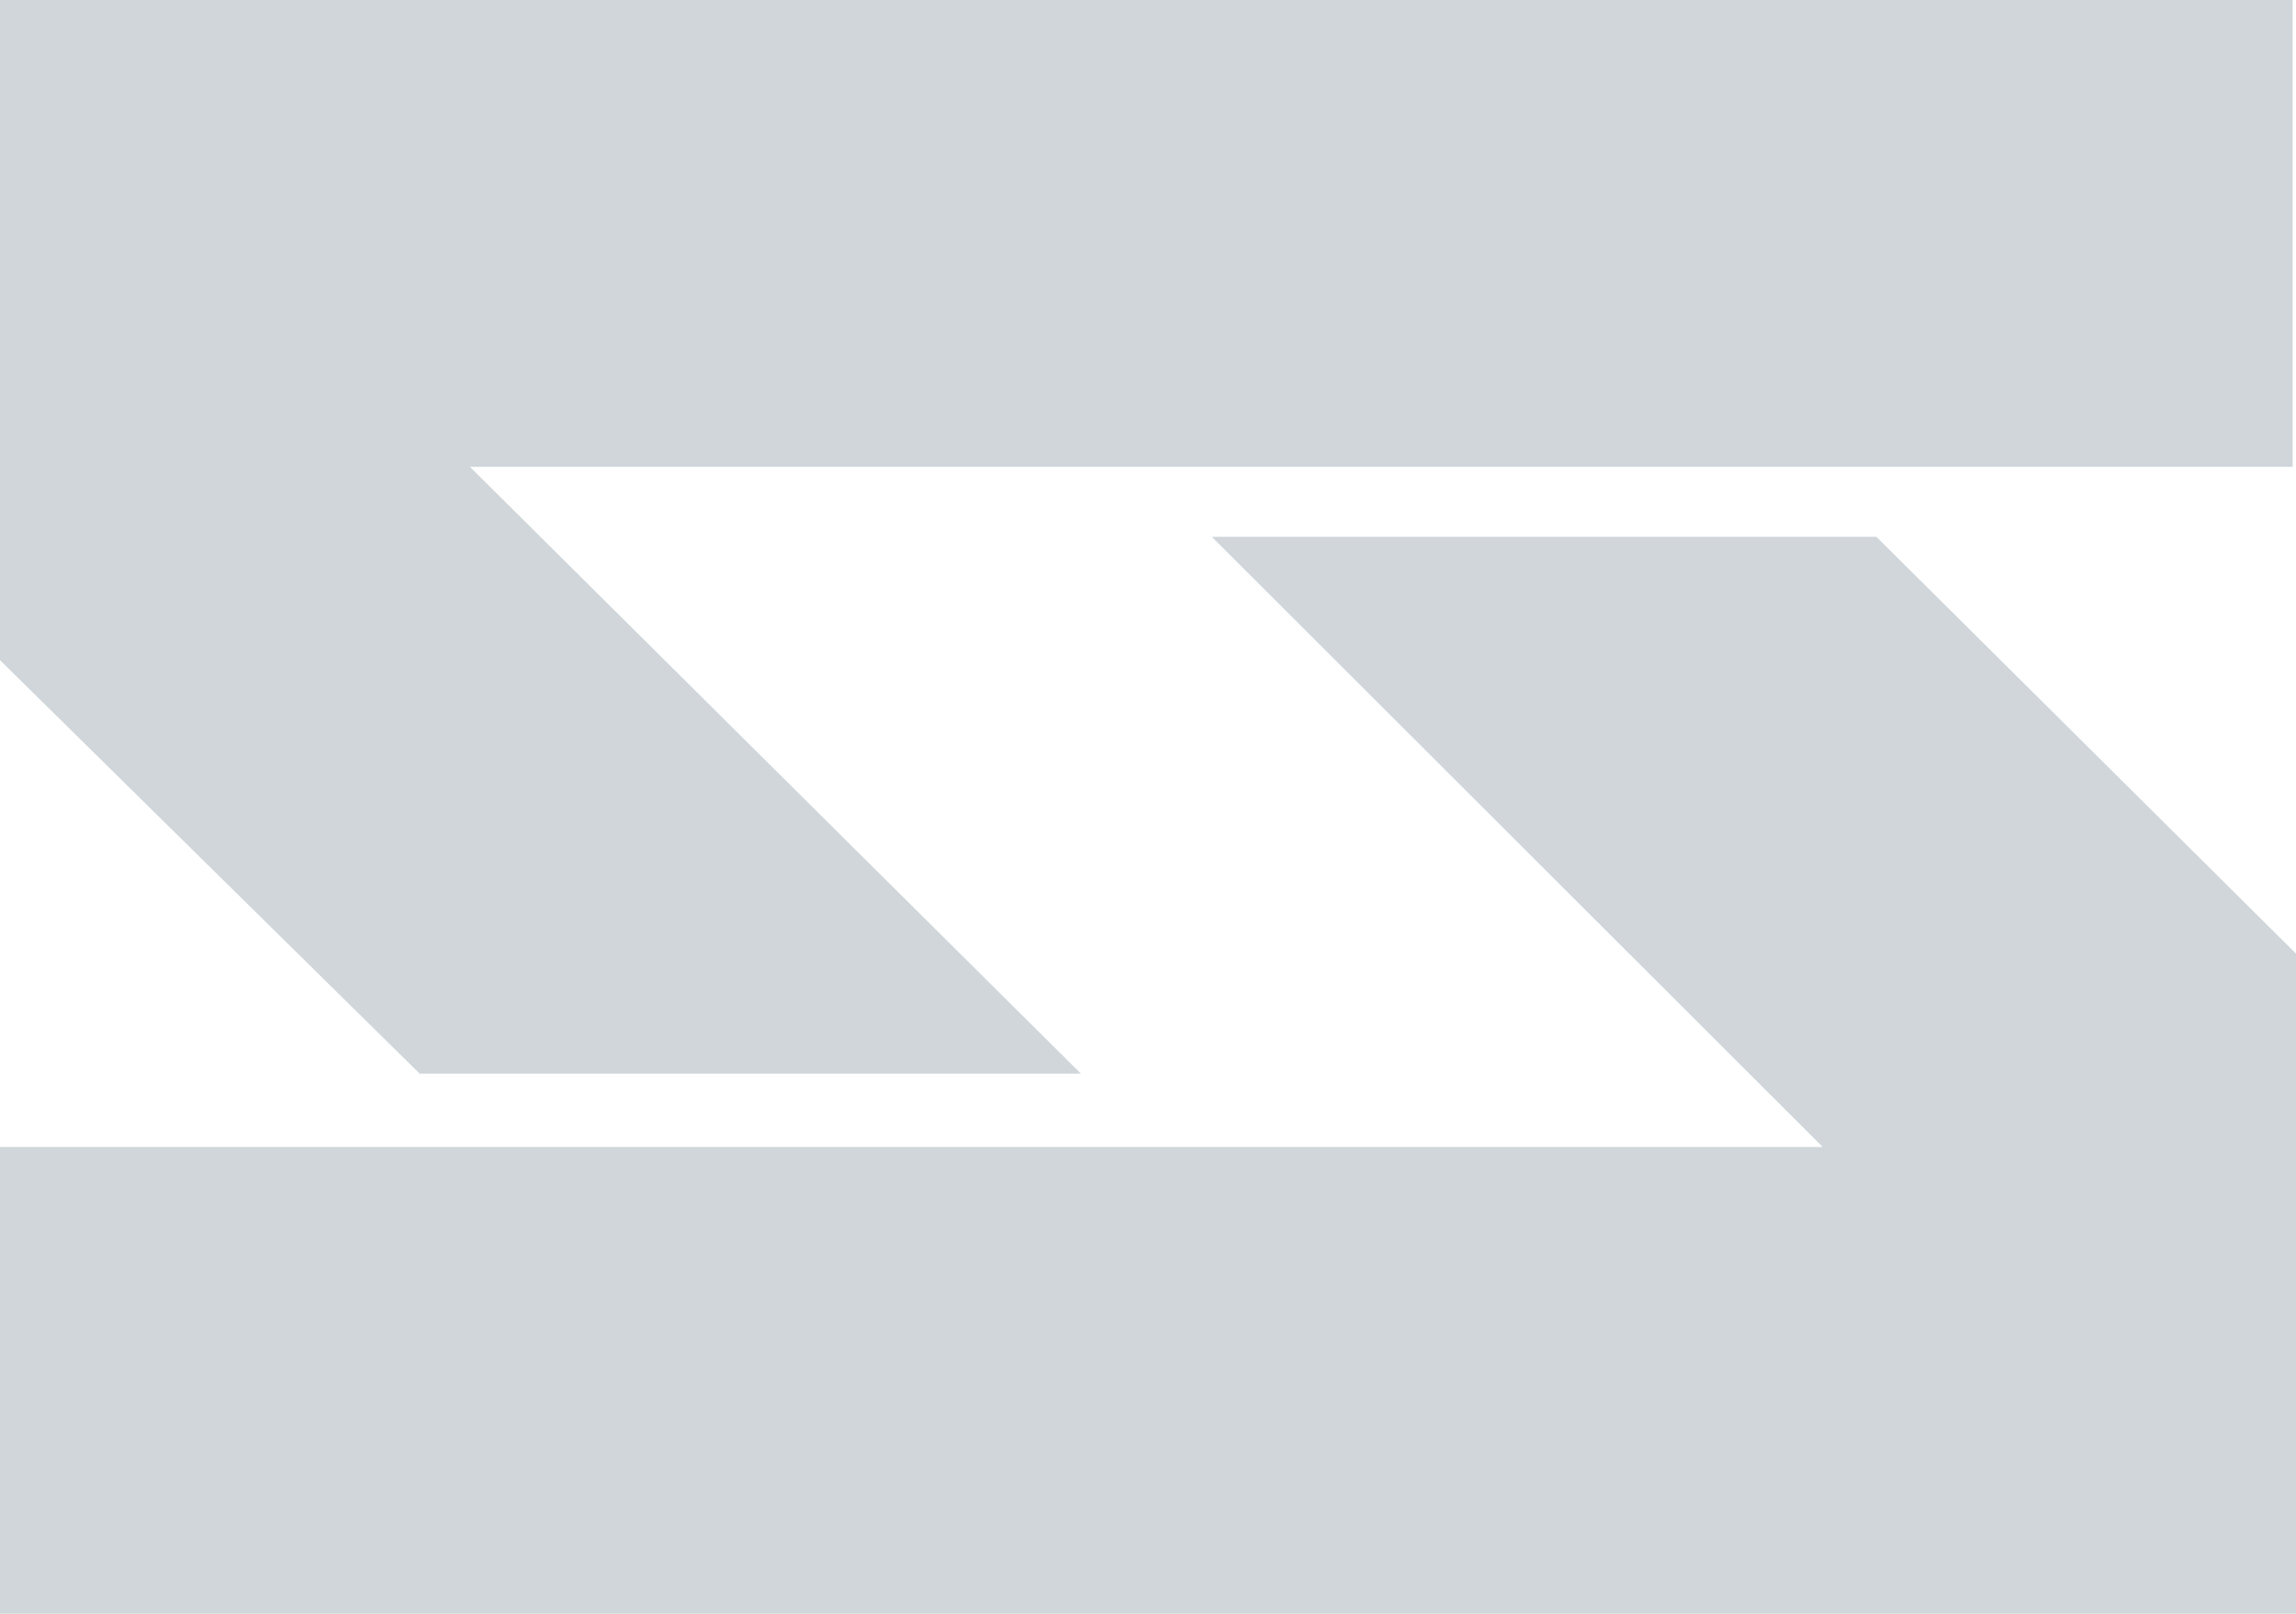 <svg width="37" height="26" viewBox="0 0 37 26" fill="none" xmlns="http://www.w3.org/2000/svg">
<path d="M36.946 0V7.521H7.573L17.418 17.297H6.762L0 10.636V0H36.946ZM30.238 8.649L37 15.364V26H0V18.479H29.373L19.528 8.649H30.238Z" fill="#D0D6DA"/>
</svg>
